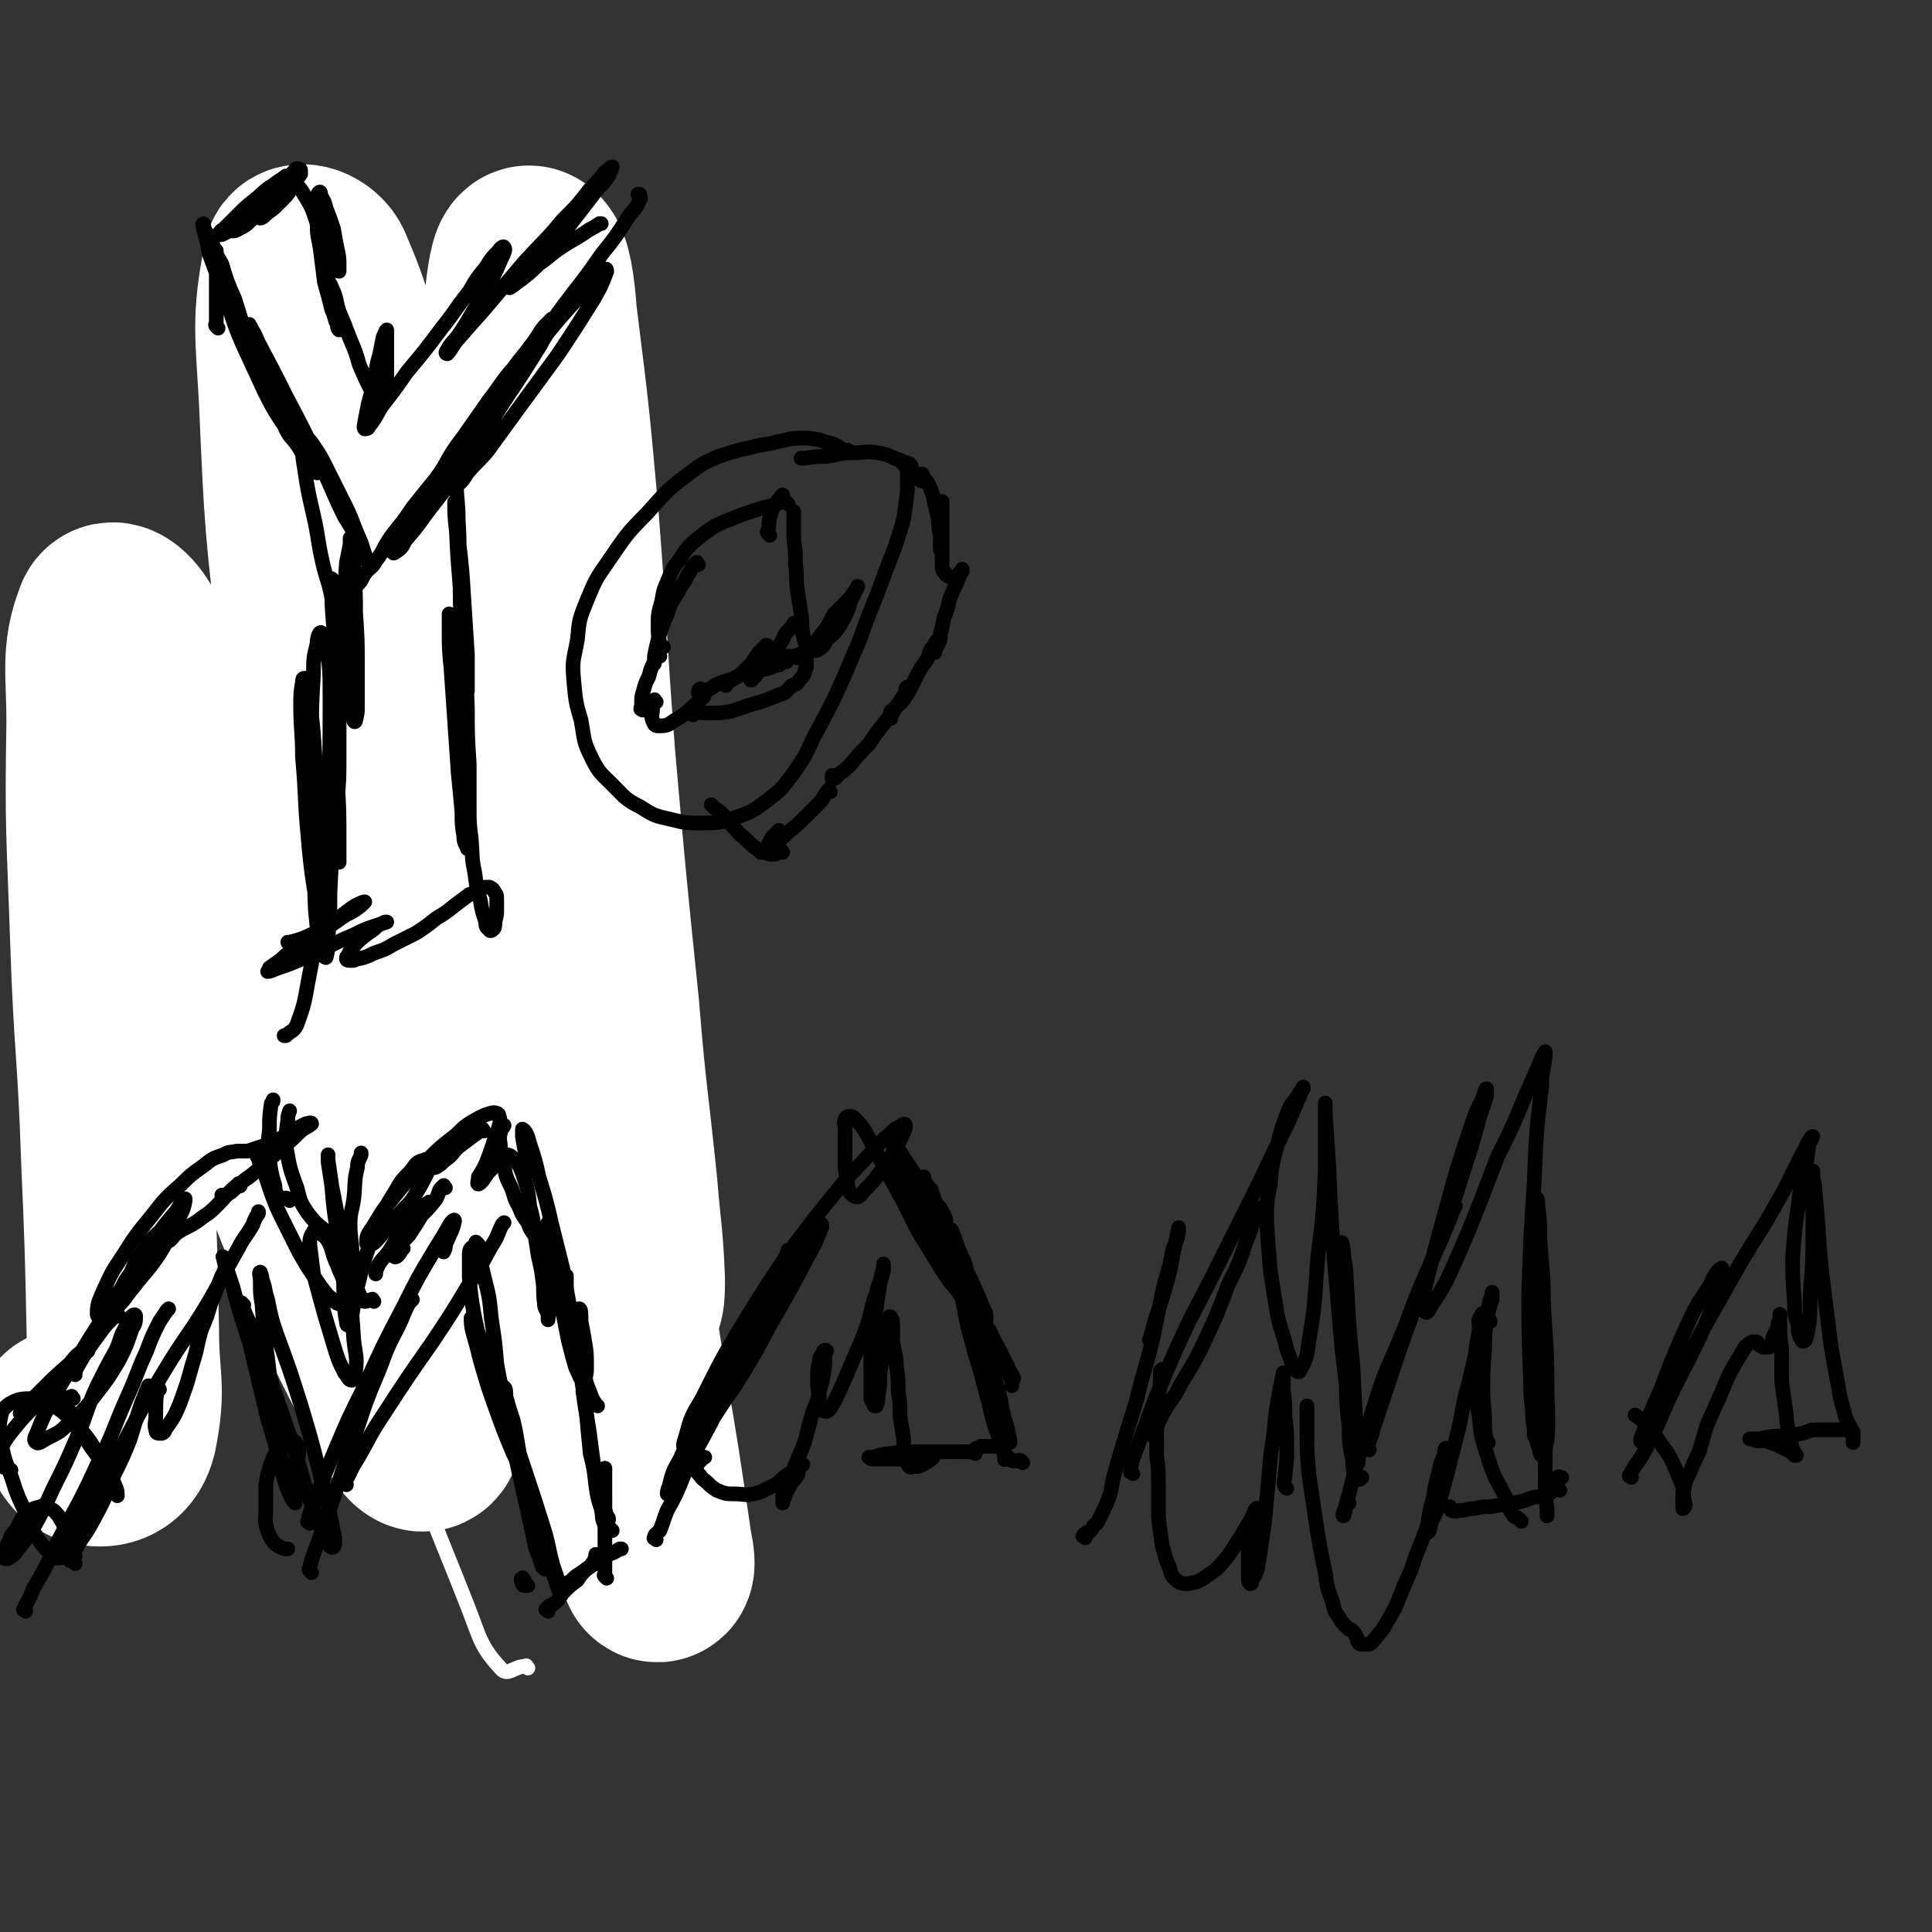 <svg viewBox='0 0 1054 1054' version='1.1' xmlns='http://www.w3.org/2000/svg' xmlns:xlink='http://www.w3.org/1999/xlink'><rect x="0" y="0" width="1054" height="1054" fill="#333333" stroke="none"/><g fill='none' stroke='#808282' stroke-width='8' stroke-linecap='round' stroke-linejoin='round'><path d='M20,600c-1,-1 -1,-1 -1,-1 -1,-1 0,0 0,0 0,0 0,0 0,0 3,0 3,0 6,0 6,0 6,1 11,0 6,-1 6,-2 12,-5 6,-3 6,-3 10,-7 6,-4 5,-5 10,-10 4,-5 4,-5 8,-10 2,-2 3,-3 3,-5 0,-1 -2,0 -5,0 -8,0 -8,0 -16,1 -9,0 -9,0 -18,1 -6,0 -6,0 -12,1 -2,0 -3,0 -4,1 0,0 1,1 1,1 '/><path d='M195,552c-1,-1 -2,-1 -1,-1 1,-3 1,-4 4,-5 15,-4 15,-3 30,-6 27,-4 27,-4 55,-8 12,-2 12,-2 24,-3 5,0 5,0 10,1 2,0 4,0 3,1 0,1 -2,1 -3,2 -2,1 -2,1 -4,3 -2,2 -2,2 -4,4 -2,2 -2,2 -4,3 -1,1 -1,1 -3,1 -3,1 -3,1 -6,1 -5,1 -5,1 -10,1 -5,1 -5,1 -11,1 -6,0 -6,0 -12,0 -6,0 -6,1 -12,0 -3,0 -4,0 -5,-2 0,-1 1,-1 3,-2 3,-3 3,-2 6,-5 1,-2 2,-2 2,-4 0,-2 -1,-3 -3,-4 -2,-1 -2,-1 -4,-2 -5,-1 -5,0 -10,-1 -7,-1 -7,-1 -14,-1 -7,0 -7,0 -13,1 -5,1 -5,1 -11,2 -5,0 -5,1 -10,2 -3,0 -3,0 -7,0 -2,0 -2,0 -4,0 -1,0 -1,0 -1,0 0,0 0,0 0,0 1,0 1,0 2,0 2,0 2,0 4,0 2,0 2,0 3,0 1,0 1,-1 1,-2 0,-1 -1,-1 -2,-3 -1,-1 -2,0 -3,-1 -1,-1 -1,-1 -2,-2 0,0 0,0 0,0 0,0 0,0 0,0 2,0 2,0 4,0 2,0 2,0 4,0 1,0 1,0 2,0 0,0 0,0 0,0 -1,0 -2,0 -3,0 -2,0 -2,-1 -4,-1 -2,0 -2,0 -4,0 -1,0 -1,0 -2,0 0,0 0,0 0,-1 0,0 0,0 0,0 0,-1 1,0 1,-1 0,0 0,0 0,0 -1,0 -1,0 -2,0 -2,0 -2,0 -3,0 -2,0 -2,0 -4,0 -2,0 -2,0 -4,0 -1,0 -1,1 -3,1 0,0 0,0 -1,0 0,0 0,0 0,1 1,1 1,1 2,2 1,1 2,0 3,2 2,1 2,1 3,3 0,1 1,1 1,2 0,1 0,1 0,3 0,1 0,1 0,3 0,1 -1,1 -2,3 -1,1 -1,1 -2,2 -2,1 -2,0 -4,1 -2,1 -2,1 -4,2 -3,0 -3,1 -5,1 -2,0 -2,0 -4,0 -1,0 -1,0 -3,0 0,0 0,0 0,0 0,0 0,0 0,0 1,0 1,0 2,1 0,1 0,1 0,2 0,2 0,3 -1,4 -1,3 -1,2 -3,4 -1,2 0,2 -2,4 -1,2 -1,2 -3,4 0,0 -1,0 -2,1 -1,0 -1,1 -3,1 -1,0 -2,0 -3,-1 -2,0 -2,0 -3,-2 0,0 0,-1 0,-2 0,-1 0,-1 1,-2 2,-1 2,-1 4,-1 2,0 2,0 5,0 3,0 3,0 6,0 3,0 3,1 6,1 5,0 5,0 10,0 7,0 7,0 13,-1 7,0 8,0 15,-2 9,-2 10,-1 19,-5 11,-4 12,-3 22,-10 11,-8 12,-8 19,-19 9,-13 10,-14 13,-29 4,-31 3,-32 1,-62 -5,-56 -8,-55 -16,-111 -2,-10 -2,-10 -4,-20 '/></g>
<g fill='none' stroke='#FFFFFF' stroke-width='8' stroke-linecap='round' stroke-linejoin='round'><path d='M288,910c-1,-1 -1,-2 -1,-1 -7,0 -10,6 -14,1 -11,-12 -11,-16 -18,-34 -20,-51 -22,-51 -37,-104 -18,-61 -18,-61 -30,-123 -11,-58 -9,-59 -16,-118 -3,-24 -2,-24 -3,-49 '/></g>
<g fill='none' stroke='#FFFFFF' stroke-width='105' stroke-linecap='round' stroke-linejoin='round'><path d='M236,489c-1,-1 -2,-1 -1,-1 2,-6 1,-10 6,-12 2,-1 5,0 7,4 11,22 10,23 17,47 15,52 13,52 27,105 15,55 15,55 31,111 13,42 13,42 26,84 4,14 6,21 9,27 2,2 1,-5 0,-9 -7,-48 -7,-48 -15,-95 -11,-73 -13,-72 -23,-145 -13,-90 -14,-90 -23,-180 -9,-84 -8,-84 -12,-167 -2,-47 -2,-47 -1,-93 1,-11 3,-24 5,-22 3,2 5,14 6,29 7,56 7,56 12,112 5,65 4,65 9,130 6,68 6,68 13,136 4,49 5,49 10,98 2,25 3,25 4,50 0,6 0,12 -2,12 -2,-1 -4,-7 -7,-14 -19,-45 -20,-45 -36,-91 -22,-66 -21,-66 -40,-133 -20,-71 -19,-71 -37,-143 -15,-59 -13,-59 -29,-118 -8,-32 -7,-35 -19,-63 -2,-5 -10,-8 -10,-4 -6,31 -4,37 -2,74 3,68 3,68 11,135 9,78 11,78 23,156 11,70 12,70 24,140 8,47 10,47 15,95 2,19 3,28 -2,38 -2,4 -7,-4 -11,-11 -26,-51 -27,-51 -48,-104 -25,-63 -23,-64 -43,-128 -18,-58 -17,-58 -35,-116 -11,-37 -9,-39 -23,-73 -3,-8 -11,-16 -12,-11 -7,18 -4,28 -4,55 -1,59 0,59 2,118 2,60 4,60 6,120 2,47 2,47 3,94 0,28 4,30 -1,55 -2,8 -7,11 -14,10 -7,-1 -7,-7 -14,-14 '/></g>
<g fill='none' stroke='#000000' stroke-width='8' stroke-linecap='round' stroke-linejoin='round'><path d='M119,179c-1,-1 -1,-1 -1,-1 -1,-1 0,-1 0,-2 0,-3 0,-3 0,-6 0,-5 0,-5 0,-10 0,-5 0,-5 0,-10 0,-4 0,-4 0,-8 0,-2 0,-2 0,-4 0,-1 0,-2 0,-1 0,1 0,2 1,5 3,7 3,7 6,15 4,10 4,11 8,21 5,12 5,12 11,23 5,11 4,11 10,21 3,6 3,6 7,12 2,3 3,3 5,5 1,1 2,3 2,2 0,-1 -1,-3 -2,-5 -3,-6 -4,-6 -7,-11 -5,-9 -5,-9 -10,-17 -6,-11 -7,-11 -12,-22 -6,-11 -5,-11 -9,-23 -4,-9 -4,-9 -7,-19 -3,-5 -3,-5 -5,-11 -2,-4 -2,-4 -4,-7 -1,-2 -1,-4 -1,-4 -1,0 0,2 0,3 2,7 2,7 3,13 4,11 4,11 8,21 5,14 4,14 10,28 6,13 6,13 12,26 5,10 5,10 11,19 3,7 4,6 8,12 3,5 3,6 6,10 2,2 3,3 4,4 0,0 0,-1 -1,-2 -2,-6 -3,-6 -6,-12 -5,-9 -5,-9 -9,-19 -5,-11 -5,-11 -9,-21 -4,-8 -4,-8 -7,-16 -2,-4 -3,-4 -5,-9 -1,-1 -1,-2 0,-2 2,4 3,5 5,10 8,15 8,15 15,29 10,19 10,19 19,38 7,14 6,14 13,28 5,8 5,8 9,16 2,4 2,4 3,8 1,1 1,2 1,1 -2,-4 -2,-5 -4,-11 -5,-11 -4,-11 -9,-21 -5,-10 -5,-10 -10,-20 -3,-6 -3,-6 -7,-12 -2,-3 -3,-4 -4,-4 -2,0 -2,2 -2,4 0,6 0,6 1,12 2,13 2,13 5,26 3,13 2,13 5,26 2,9 3,9 5,19 2,5 1,5 3,10 1,4 1,4 2,7 0,2 0,4 0,4 0,0 0,-2 0,-4 0,-2 0,-2 -1,-3 0,-2 0,-2 0,-4 0,-2 0,-2 0,-3 0,-1 0,-1 0,-2 0,-1 0,-1 0,-2 1,-1 1,-1 3,-2 1,-1 1,-1 2,-2 1,-1 1,-1 2,-3 1,-2 2,-1 3,-3 3,-3 2,-3 4,-6 3,-4 4,-3 6,-7 3,-4 3,-4 5,-8 3,-5 3,-5 7,-10 4,-5 4,-5 8,-11 4,-5 4,-5 8,-10 5,-6 5,-6 9,-12 5,-9 5,-9 11,-17 7,-10 7,-10 14,-20 7,-9 6,-9 13,-17 5,-7 5,-6 10,-13 4,-5 3,-5 7,-10 2,-2 3,-3 4,-4 1,0 1,1 1,2 -3,6 -4,6 -7,12 -10,16 -10,16 -20,31 -12,19 -12,19 -25,37 -8,13 -9,13 -18,25 -5,7 -5,7 -11,14 -2,4 -2,4 -5,6 -1,1 -2,1 -1,0 2,-5 3,-6 6,-12 11,-17 11,-17 22,-33 13,-20 13,-20 28,-40 12,-16 12,-15 25,-31 9,-11 9,-11 18,-21 5,-6 5,-6 11,-12 3,-3 3,-4 5,-5 1,-1 1,1 1,1 -3,8 -3,8 -7,15 -10,16 -10,16 -20,31 -11,15 -11,15 -22,30 -8,11 -8,11 -16,22 -5,6 -6,6 -11,12 -2,3 -3,5 -5,6 -1,1 -1,-1 -1,-2 3,-8 3,-8 7,-16 11,-18 11,-18 22,-36 13,-20 13,-20 27,-40 11,-15 12,-15 23,-31 8,-10 8,-10 15,-21 3,-4 4,-4 6,-9 1,-1 0,-2 0,-3 -1,0 -1,0 -1,0 '/><path d='M134,116c-1,-1 -2,-1 -1,-1 0,-1 1,0 2,0 1,-1 1,-1 2,-3 2,-2 2,-2 4,-4 3,-2 3,-2 6,-4 4,-2 4,-2 8,-4 3,-3 3,-3 6,-6 1,-1 2,-1 3,-1 0,0 0,1 0,2 -3,4 -3,4 -7,8 -4,5 -5,5 -10,9 -4,4 -5,4 -10,8 -3,3 -3,3 -7,5 -2,1 -2,1 -3,1 -1,0 -2,-1 -2,-1 1,-2 2,-2 3,-3 4,-4 4,-4 7,-8 4,-4 4,-4 9,-8 3,-3 3,-3 7,-6 3,-2 2,-2 5,-4 2,0 3,-1 4,0 0,1 0,2 -1,3 -2,4 -2,4 -5,7 -4,4 -5,4 -9,8 -5,4 -5,4 -10,7 -5,3 -5,3 -10,5 -2,1 -2,1 -4,2 -1,0 -2,0 -2,0 1,-1 1,-2 3,-3 4,-4 4,-4 7,-7 5,-5 5,-5 10,-9 5,-4 5,-5 10,-8 5,-4 5,-3 10,-6 2,-2 2,-3 3,-3 1,0 2,0 2,1 0,3 -1,3 -3,6 -2,4 -2,4 -5,8 -3,3 -3,3 -6,6 -2,2 -3,2 -5,4 -1,1 -2,2 -3,2 0,0 0,-1 0,-2 1,-1 2,-1 3,-3 2,-3 2,-3 4,-6 3,-3 3,-3 5,-5 2,-2 2,-3 4,-3 2,0 3,0 4,1 3,3 3,4 5,7 3,5 3,5 5,11 2,6 2,6 4,12 2,5 2,5 4,10 1,2 1,2 3,5 0,1 1,2 2,2 0,-1 0,-2 0,-3 0,-4 0,-5 -1,-9 -1,-5 -1,-5 -2,-11 -2,-6 -2,-6 -4,-11 -1,-4 -1,-4 -3,-7 0,-1 0,-3 -1,-2 -1,1 -1,2 -1,5 0,6 0,6 0,12 0,8 1,8 2,16 1,8 1,8 2,16 2,7 2,7 4,15 2,4 1,4 3,8 0,1 0,2 1,3 0,0 0,-1 0,-1 0,-2 0,-2 -1,-5 -1,-5 -1,-5 -2,-9 -1,-5 -1,-5 -2,-10 -1,-2 -1,-2 -2,-4 0,-1 0,0 0,0 1,3 2,3 3,6 3,6 2,7 4,13 3,7 3,7 6,15 3,7 3,7 5,14 3,7 3,7 6,13 2,4 2,4 4,7 1,0 2,0 3,-1 1,-2 1,-3 1,-5 1,-5 1,-5 1,-10 0,-5 0,-5 0,-10 0,-4 0,-4 0,-7 0,-2 0,-2 0,-4 0,-1 0,-2 0,-2 -1,1 -1,2 -2,4 -1,5 -1,5 -2,10 -2,6 -1,6 -3,12 -1,7 -1,7 -3,14 -1,5 -1,5 -2,10 0,2 -1,3 0,4 0,0 2,0 2,-1 4,-5 4,-6 7,-11 7,-9 7,-9 14,-19 10,-12 10,-12 19,-24 8,-10 7,-10 15,-20 4,-7 4,-7 9,-13 3,-5 3,-5 7,-9 1,-2 3,-3 3,-2 1,1 0,3 -1,5 -3,7 -3,7 -6,13 -5,9 -5,9 -10,17 -4,7 -4,7 -8,13 -3,4 -4,4 -6,8 -1,1 -1,2 0,2 2,-2 2,-3 5,-7 7,-8 7,-8 15,-17 11,-13 11,-13 22,-26 11,-12 11,-11 21,-23 8,-8 8,-8 15,-17 4,-4 4,-4 8,-9 2,-1 3,-3 4,-3 0,0 -1,3 -2,5 -4,6 -5,5 -9,11 -7,9 -7,9 -14,18 -7,8 -7,8 -14,15 -5,5 -5,5 -10,10 -3,3 -3,3 -5,5 -1,1 -3,2 -2,2 2,-1 4,-3 7,-5 5,-4 5,-4 9,-8 6,-4 6,-5 12,-9 6,-4 7,-4 13,-8 4,-3 4,-2 8,-5 1,0 1,0 1,0 '/><path d='M192,310c-1,-1 -1,-2 -1,-1 -1,0 0,1 0,3 0,1 0,1 0,2 0,1 0,2 0,2 0,-1 0,-2 0,-4 0,-1 0,-1 0,-2 0,-4 0,-4 0,-7 0,-3 0,-3 0,-5 0,-2 0,-2 0,-4 0,0 0,-1 0,0 0,2 1,3 1,6 0,10 0,10 0,19 0,17 0,17 0,34 0,11 0,11 0,22 0,7 1,7 1,13 0,3 0,3 0,5 0,1 1,1 1,0 1,-4 1,-4 1,-8 0,-11 0,-11 0,-21 0,-15 0,-15 -1,-30 0,-11 0,-10 -1,-21 0,-5 0,-5 0,-11 0,-3 1,-4 0,-6 0,0 -1,0 -2,1 -1,5 -1,5 -2,10 -1,14 -1,15 -2,29 -1,21 -1,21 -2,43 0,19 0,19 0,38 0,14 -1,14 -1,28 0,8 0,8 0,16 0,5 1,5 1,9 0,1 0,0 0,0 0,-5 0,-5 0,-11 0,-17 0,-17 -1,-34 -1,-24 -1,-24 -2,-47 0,-18 0,-18 0,-35 0,-10 0,-10 -1,-20 0,-3 0,-6 0,-7 0,-1 0,1 0,3 0,11 0,11 1,23 0,26 0,26 0,53 0,26 0,26 -1,53 0,20 0,20 -1,39 0,12 0,12 -1,24 0,6 0,7 -1,11 0,1 -1,0 -2,-1 -2,-8 -1,-9 -2,-18 -3,-23 -4,-23 -6,-47 -2,-21 -1,-21 -3,-43 0,-14 -1,-14 -1,-28 0,-7 0,-7 1,-13 0,-1 0,-2 1,-2 1,5 2,6 3,12 2,17 2,17 3,34 2,21 2,21 3,42 1,17 1,17 1,34 0,9 -1,9 -1,19 0,4 0,6 0,8 0,1 -1,-1 -1,-2 -1,-11 -1,-11 -2,-21 -1,-25 0,-25 -1,-49 0,-23 -1,-23 -1,-46 0,-16 0,-16 1,-33 0,-9 0,-9 2,-17 0,-3 1,-6 2,-6 1,0 2,3 3,6 2,15 2,15 2,30 0,30 0,30 -1,60 -2,27 -1,27 -4,54 -3,20 -3,20 -7,41 -2,11 -2,12 -6,23 -2,4 -3,3 -6,6 0,0 -1,0 -1,0 '/><path d='M249,258c-1,-1 -1,-1 -1,-1 -1,-1 0,-2 0,-3 0,0 0,-1 0,-1 0,0 0,0 0,1 0,4 0,4 1,9 0,10 1,10 1,21 1,15 0,15 1,30 0,16 0,16 1,32 0,10 1,10 2,20 0,4 0,4 1,8 0,1 0,3 0,3 0,-2 0,-3 0,-6 0,-7 0,-7 0,-14 -1,-15 -1,-15 -2,-31 -1,-16 -1,-16 -3,-33 0,-8 0,-8 -1,-16 0,-2 -1,-4 -1,-3 0,5 0,8 1,16 1,24 2,24 3,48 2,24 2,24 3,48 0,15 0,15 1,31 0,7 0,7 0,13 0,3 0,4 0,6 0,1 0,0 0,-1 -1,-5 -1,-5 -2,-10 -1,-14 -1,-14 -2,-28 -2,-15 -2,-15 -4,-29 -1,-10 -1,-10 -2,-20 0,-4 -1,-4 -1,-9 0,-2 0,-5 0,-4 0,2 0,5 0,9 0,10 0,10 1,20 1,15 1,15 2,29 1,15 1,15 2,29 1,10 1,10 2,21 0,6 0,7 1,13 0,4 1,4 2,7 0,0 0,-1 0,-1 1,-4 1,-4 1,-7 0,-6 0,-6 0,-12 0,-5 0,-5 0,-10 0,-3 0,-3 0,-6 0,-2 0,-4 0,-4 0,0 0,2 0,5 0,6 0,6 0,12 0,9 0,9 1,17 1,10 0,10 2,19 1,8 1,8 3,15 1,6 1,6 3,12 0,2 0,3 2,4 0,1 1,1 2,0 1,-1 1,-2 1,-4 1,-4 1,-4 1,-7 0,-3 0,-3 0,-5 0,-2 0,-3 -1,-4 -1,-2 -1,-2 -3,-3 -1,0 -1,0 -2,0 -2,0 -2,1 -3,1 -3,2 -3,2 -6,3 -4,3 -4,3 -8,6 -5,4 -5,4 -10,7 -5,4 -5,4 -11,8 -6,3 -6,3 -12,6 -5,3 -5,3 -11,5 -4,2 -4,2 -8,3 -2,0 -2,1 -4,1 -2,0 -3,0 -3,-1 0,-1 0,-1 1,-2 1,-3 2,-3 4,-6 3,-3 3,-3 7,-6 3,-2 3,-2 5,-4 2,-1 2,-1 4,-2 0,0 1,0 1,0 -3,1 -3,1 -6,2 -6,2 -6,2 -12,5 -7,3 -7,3 -15,7 -6,3 -6,3 -13,6 -7,3 -7,3 -13,5 -3,1 -4,2 -6,2 0,0 1,-1 1,-2 4,-3 5,-3 9,-7 7,-5 7,-5 14,-10 7,-5 7,-5 14,-10 5,-3 5,-4 10,-7 2,-1 4,-2 5,-2 0,0 -1,1 -2,2 -4,3 -4,3 -8,5 -5,3 -5,4 -11,7 -6,3 -6,3 -13,6 -3,1 -3,1 -7,2 -1,0 -1,0 -1,0 '/><path d='M464,247c-1,-1 -1,-1 -1,-1 -1,-1 -1,0 -2,0 -2,-1 -2,-1 -3,-2 -2,-1 -2,-1 -4,-2 -4,-1 -4,-1 -7,-2 -5,-1 -5,-1 -10,-1 -7,0 -7,1 -13,2 -7,2 -7,1 -14,3 -9,2 -9,2 -18,5 -9,4 -9,4 -17,10 -12,9 -12,10 -22,21 -12,12 -12,13 -21,26 -7,10 -7,10 -12,22 -4,10 -4,10 -5,21 -2,11 -3,11 -2,22 1,11 1,12 4,22 2,11 1,11 6,21 4,8 5,8 11,14 7,7 7,8 15,12 8,5 8,5 17,7 8,2 8,2 17,2 9,0 9,0 18,-3 9,-3 9,-3 17,-9 8,-6 8,-6 14,-14 7,-10 7,-10 12,-21 6,-11 6,-11 12,-23 5,-11 5,-11 10,-23 5,-11 4,-11 9,-23 4,-10 4,-10 8,-21 3,-8 3,-7 6,-16 2,-6 2,-6 4,-13 1,-7 1,-7 2,-15 0,-4 0,-4 0,-9 0,-3 0,-3 -1,-5 -2,-3 -3,-3 -6,-4 -4,-2 -4,-2 -9,-3 -7,-1 -7,0 -13,0 -8,0 -8,1 -15,2 -6,0 -6,0 -12,1 -1,0 -1,0 -2,0 '/><path d='M430,275c-1,-1 -1,-1 -1,-1 -2,-1 -2,0 -3,0 -5,2 -5,2 -10,3 -6,2 -6,2 -12,4 -7,3 -8,3 -14,6 -6,4 -6,4 -12,9 -4,4 -4,4 -7,9 -4,5 -4,5 -6,10 -3,7 -3,7 -4,13 -2,7 -2,7 -2,13 0,5 0,5 1,10 0,1 1,1 2,2 '/><path d='M381,308c-1,-1 -1,-2 -1,-1 -3,2 -2,3 -5,7 -2,5 -3,4 -5,9 -4,6 -4,6 -6,12 -3,7 -3,7 -5,14 -1,4 -1,4 -2,9 0,2 0,2 0,4 0,0 0,0 0,0 '/><path d='M360,358c-1,-1 -1,-2 -1,-1 -2,1 -1,2 -2,4 -2,4 -2,4 -3,8 -2,4 -2,4 -3,8 -1,3 -1,3 -1,7 0,2 -1,3 0,3 1,1 1,0 3,0 0,-1 0,-1 0,-1 '/><path d='M358,383c-1,-1 -1,-2 -1,-1 -1,1 -1,2 -1,5 0,3 -1,3 0,6 1,2 1,3 3,3 4,0 5,0 9,-3 7,-4 7,-5 14,-11 1,-1 1,-1 2,-2 '/><path d='M396,374c-1,-1 -2,-1 -1,-1 0,-1 0,0 1,0 1,0 1,-1 3,-2 2,-1 2,-1 5,-3 3,-3 3,-3 6,-6 2,-3 2,-3 4,-6 2,-2 2,-2 4,-4 0,0 1,0 1,1 0,1 0,1 0,3 -1,4 -1,4 -3,8 -2,2 -2,2 -4,5 -1,1 -1,1 -2,2 0,0 -1,0 0,0 0,-1 0,-1 1,-2 2,-2 2,-2 3,-4 3,-4 3,-3 6,-7 3,-3 3,-3 5,-6 3,-4 2,-4 4,-7 2,-2 2,-2 4,-4 0,-1 0,-1 0,-1 '/><path d='M383,377c-1,-1 -1,-2 -1,-1 -1,0 -1,1 -1,2 1,0 1,-1 3,-1 3,-1 3,-1 6,-3 4,-2 4,-2 8,-3 5,-2 5,-3 10,-4 5,-2 5,-1 10,-2 3,-1 3,-1 5,-2 2,0 2,0 3,-1 2,-1 2,-1 3,-1 '/><path d='M378,390c-1,-1 -2,-1 -1,-1 3,-1 4,0 9,0 7,0 7,0 13,-1 6,-2 6,-2 12,-4 7,-2 7,-2 14,-5 4,-1 4,-2 7,-5 3,-1 3,-1 4,-3 2,-2 2,-2 3,-4 0,-2 1,-2 1,-4 0,-1 0,-1 0,-2 0,-1 0,-1 -1,-2 -1,0 -2,0 -3,0 -2,0 -2,-1 -3,-1 -2,0 -2,0 -4,0 -2,0 -2,0 -4,1 -1,0 -1,0 -2,1 0,0 0,1 0,2 0,0 1,-1 2,-1 3,-1 3,0 6,-2 5,-2 6,-2 10,-5 5,-4 4,-4 8,-9 4,-5 3,-5 6,-10 3,-3 3,-3 6,-6 3,-3 3,-3 5,-6 1,-1 2,-4 2,-3 -1,2 -2,4 -4,8 -1,4 -1,4 -3,8 -2,4 -2,4 -4,7 -3,4 -3,3 -6,6 -1,2 -1,3 -4,5 -1,1 -2,1 -4,1 -1,0 -2,0 -3,-2 -1,-3 -1,-3 -2,-7 -1,-5 0,-5 -1,-11 -1,-7 -1,-7 -2,-13 -1,-7 0,-7 -1,-14 0,-7 0,-7 -1,-14 0,-7 0,-7 0,-14 0,0 0,0 0,-1 '/><path d='M420,292c-1,-1 -1,-1 -1,-1 -1,-1 0,-1 0,-2 1,-3 0,-3 1,-7 1,-3 1,-4 3,-7 1,-2 2,-2 3,-4 1,-1 1,-1 1,-1 '/><path d='M494,254c-1,-1 -2,-1 -1,-1 0,-1 1,-1 3,0 0,0 0,0 1,1 0,1 0,1 1,3 0,1 0,1 1,2 1,1 1,1 2,1 0,1 0,1 1,2 0,0 0,0 0,0 1,1 1,0 1,0 0,0 0,0 0,-1 0,-1 0,-1 0,-2 0,0 0,-1 0,0 0,0 1,1 1,2 2,2 2,2 3,4 2,5 2,5 3,10 1,4 1,4 2,9 0,4 0,4 1,8 0,2 0,2 0,4 0,2 0,2 0,3 0,0 0,1 0,1 0,-2 0,-3 0,-5 0,-2 1,-2 1,-4 0,-3 0,-3 0,-6 0,-2 0,-2 0,-5 0,-2 0,-2 0,-4 0,-1 0,-1 0,-2 0,0 0,-1 0,0 0,1 0,2 0,5 0,3 0,3 0,7 0,4 0,4 0,8 0,4 0,4 0,8 0,3 0,3 0,6 0,3 0,3 2,5 0,1 0,0 1,1 1,1 2,1 3,1 1,0 1,0 2,-1 1,0 1,-1 2,-2 0,0 1,0 1,-1 0,0 0,-1 0,0 0,0 0,1 -1,2 -1,2 -1,2 -2,5 -2,4 -2,4 -4,9 -1,5 -1,5 -3,10 -1,5 -1,5 -2,9 0,3 0,3 -1,5 -1,2 -1,2 -2,4 0,0 0,1 0,1 -1,-2 -1,-3 0,-5 0,0 1,0 1,-1 0,0 0,-1 0,0 -1,1 -1,2 -3,4 -2,4 -1,4 -3,7 -3,4 -3,4 -5,8 -2,4 -2,4 -4,8 -2,3 -2,3 -4,6 -2,2 -3,2 -4,4 -1,2 -1,2 -2,4 0,0 0,1 0,1 0,-1 0,-2 0,-4 0,0 0,0 0,0 '/><path d='M496,376c-1,-1 -1,-2 -1,-1 -1,0 -1,1 -1,3 -2,3 -2,3 -4,6 -4,6 -4,6 -8,11 -4,5 -4,5 -8,11 -5,5 -5,5 -10,11 -3,3 -3,3 -6,5 -2,2 -2,3 -4,3 0,0 0,-1 0,-2 0,0 0,0 0,0 '/><path d='M453,432c-1,-1 -1,-2 -1,-1 -2,2 -2,3 -4,6 -4,4 -4,4 -8,8 -5,5 -5,5 -10,9 -3,3 -3,3 -6,5 -2,2 -2,2 -4,3 0,0 -1,0 -1,-1 1,-2 1,-2 2,-4 2,-2 2,-2 4,-4 '/><path d='M421,466c-1,-1 -1,-1 -1,-1 -2,-1 -2,0 -4,0 -1,0 -1,0 -1,0 '/><path d='M427,465c-1,-1 -1,-2 -1,-1 -2,0 -1,1 -3,2 -1,0 -2,0 -3,0 -3,-1 -4,-1 -6,-2 -4,-3 -4,-3 -8,-7 -4,-3 -3,-3 -7,-7 -3,-3 -2,-3 -5,-6 -2,-2 -3,-2 -5,-4 0,0 0,0 -1,-1 '/><path d='M41,849c-1,-1 -2,-1 -1,-1 4,-9 5,-8 10,-17 7,-13 7,-13 12,-26 5,-10 5,-10 9,-20 3,-10 3,-10 6,-19 2,-5 2,-5 4,-10 0,0 0,0 0,0 '/><path d='M14,879c-1,-1 -2,-1 -1,-1 2,-5 3,-5 5,-11 7,-12 7,-12 13,-25 11,-21 12,-21 22,-43 9,-17 8,-18 16,-36 6,-13 5,-13 11,-26 3,-8 3,-8 7,-16 2,-3 2,-3 4,-6 1,-1 1,-1 1,-1 '/><path d='M41,853c-1,-1 -1,-1 -1,-1 -1,-1 -2,0 -2,-1 -1,-2 -2,-3 -1,-5 3,-10 4,-10 8,-19 10,-19 10,-19 21,-37 11,-21 11,-21 23,-41 12,-20 13,-19 25,-39 8,-14 8,-15 16,-29 3,-6 4,-6 8,-13 1,-3 1,-3 3,-6 0,-1 0,-1 0,-1 '/><path d='M87,758c-1,-1 -1,-2 -1,-1 -1,6 -1,7 -1,15 0,4 -1,5 0,8 0,2 1,2 3,2 1,0 2,-1 2,-2 5,-7 5,-7 8,-14 4,-11 4,-11 7,-22 3,-9 2,-9 5,-19 3,-7 3,-7 5,-14 3,-7 3,-7 6,-15 1,-1 1,-1 1,-2 '/><path d='M123,687c-1,-1 -2,-2 -1,-1 0,1 0,2 1,4 2,6 2,6 4,12 4,15 4,15 9,30 5,21 5,21 10,42 4,13 4,13 7,26 2,7 2,7 4,13 2,4 2,5 4,7 0,0 0,-2 0,-3 0,-7 0,-7 -1,-14 0,-1 0,-1 0,-2 '/><path d='M133,712c-1,-1 -2,-2 -1,-1 0,2 1,3 2,6 5,11 5,11 9,22 8,24 8,24 16,47 6,18 5,18 11,35 4,10 4,10 8,19 1,3 3,5 4,4 1,-1 1,-4 0,-8 -3,-15 -3,-15 -7,-30 -5,-20 -5,-20 -11,-40 -6,-19 -6,-19 -13,-38 -3,-9 -3,-9 -5,-19 -2,-6 -1,-6 -3,-11 0,-2 -1,-4 -1,-4 -1,0 0,2 0,5 0,7 0,7 1,13 1,15 1,15 3,29 2,17 2,17 5,34 1,10 0,10 2,19 1,4 2,4 3,8 1,2 2,3 3,3 1,0 1,-1 2,-2 1,-3 0,-3 1,-6 1,-3 1,-3 1,-5 0,-2 0,-3 -1,-4 -1,-2 -2,-2 -3,-2 -3,0 -3,0 -5,2 -4,5 -4,5 -6,10 -2,6 -2,6 -3,12 0,7 0,7 0,14 0,5 -1,5 1,11 1,3 1,3 3,6 2,2 2,2 4,3 2,1 2,1 4,1 '/><path d='M170,858c-1,-1 -1,-1 -1,-1 -1,-1 0,-1 0,-2 1,-4 1,-4 2,-7 3,-8 3,-8 6,-16 5,-15 5,-15 10,-30 6,-17 6,-17 12,-35 5,-14 6,-14 11,-28 4,-10 5,-10 9,-19 2,-5 2,-5 4,-9 1,-1 1,-1 2,-2 '/><path d='M169,831c-1,-1 -2,-1 -1,-1 1,-5 1,-5 3,-9 5,-14 5,-14 11,-28 8,-19 8,-19 17,-37 10,-22 10,-22 21,-43 8,-16 8,-16 17,-31 5,-8 5,-8 9,-15 1,-1 2,-2 2,-1 -1,5 -2,6 -5,13 0,2 0,2 -1,4 '/><path d='M189,810c-1,-1 -2,-1 -1,-1 0,-1 0,-1 1,-2 3,-5 2,-5 6,-11 7,-12 6,-12 14,-24 13,-20 13,-20 27,-40 10,-15 10,-15 19,-30 7,-11 7,-11 13,-22 4,-6 3,-6 6,-12 1,-1 1,-1 1,-1 '/><path d='M261,679c-1,-1 -2,-2 -1,-1 1,8 2,9 4,18 3,12 3,12 4,23 2,13 2,13 3,25 2,11 2,10 4,21 0,6 0,6 1,12 0,1 0,3 0,3 0,-2 0,-4 0,-7 0,-1 0,-1 0,-2 '/><path d='M258,682c-1,-1 -1,-2 -1,-1 -1,1 -1,2 -1,4 0,6 0,6 0,12 1,11 1,11 3,22 3,14 3,14 7,29 3,13 3,13 8,26 2,7 2,7 5,14 2,5 2,5 4,10 1,2 2,2 2,4 0,0 -1,0 -1,-1 -2,-4 -2,-4 -4,-8 -5,-12 -5,-12 -9,-23 -5,-14 -5,-14 -9,-28 -2,-8 -2,-8 -4,-15 -1,-4 -1,-5 -1,-8 0,0 1,0 1,1 3,6 2,6 5,12 5,16 5,16 11,31 6,20 6,20 13,41 5,15 5,15 10,31 3,10 2,10 5,20 2,6 2,6 4,11 0,2 0,4 0,4 -1,-2 -2,-4 -3,-8 -5,-13 -5,-13 -8,-26 -5,-18 -5,-18 -10,-35 -3,-13 -2,-13 -5,-26 -2,-6 -2,-6 -4,-13 0,-2 0,-5 -1,-5 0,-1 0,1 0,3 1,6 1,6 2,13 3,13 2,13 5,25 3,14 3,14 6,27 2,9 2,9 4,19 2,5 2,5 4,11 0,0 1,0 1,1 '/><path d='M286,862c-1,-1 -1,-2 -1,-1 -1,0 -1,1 0,3 0,1 1,1 2,1 0,0 0,0 1,0 '/><path d='M299,879c-1,-1 -2,-1 -1,-1 1,-2 2,-2 4,-3 4,-3 3,-4 6,-7 3,-3 3,-3 7,-6 2,-3 2,-3 4,-5 2,-2 3,-2 4,-4 2,-2 1,-2 2,-4 0,0 0,0 0,-1 '/><path d='M306,867c-1,-1 -2,-1 -1,-1 0,-1 1,-1 3,-2 3,-1 3,-1 6,-4 5,-3 4,-3 9,-6 4,-3 4,-3 9,-6 3,-1 3,-1 6,-3 1,0 1,0 1,0 '/><path d='M331,861c-1,-1 -1,-1 -1,-1 -1,-1 0,-1 0,-1 0,-1 0,-2 0,-3 0,-2 0,-2 0,-3 0,-4 0,-4 0,-8 0,-5 0,-5 0,-10 0,-7 0,-7 0,-14 0,-6 0,-6 0,-13 0,-4 0,-4 0,-7 '/><path d='M334,835c-1,-1 -1,-1 -1,-1 -2,-2 -2,-1 -3,-2 -2,-4 -1,-4 -2,-9 -2,-6 -2,-6 -3,-13 -1,-9 -1,-9 -3,-17 -1,-10 -1,-10 -2,-21 -1,-6 -1,-6 -2,-13 '/><path d='M326,767c-1,-1 -1,-1 -1,-1 -2,-3 -2,-3 -3,-6 -2,-5 -2,-5 -3,-9 -2,-7 -2,-7 -4,-14 -1,-8 -1,-8 -3,-15 -1,-7 -2,-7 -3,-15 0,-5 0,-5 0,-11 '/><path d='M315,729c-1,-1 -1,-1 -1,-1 -1,-1 -1,-1 -1,-2 -1,-6 -1,-6 -2,-12 -2,-11 -2,-11 -4,-22 -3,-12 -3,-12 -6,-24 -3,-13 -3,-13 -7,-26 -2,-9 -2,-9 -5,-18 -1,-4 -2,-7 -4,-8 0,0 0,2 0,4 1,6 1,6 2,11 1,4 1,4 2,8 '/><path d='M295,676c-1,-1 -1,-1 -1,-1 -2,-1 -2,-1 -3,-2 -2,-3 -2,-3 -3,-6 -3,-4 -3,-4 -5,-9 -3,-5 -2,-5 -4,-10 -3,-6 -3,-6 -4,-12 -2,-5 -1,-5 -2,-10 0,-4 -1,-4 0,-8 0,-2 1,-2 2,-4 '/><path d='M264,617c-1,-1 -1,-2 -1,-1 -2,1 -2,2 -4,3 -4,3 -4,3 -8,6 -4,3 -3,4 -7,7 -3,2 -3,3 -5,4 -1,1 -2,1 -2,1 -1,0 0,-1 0,-2 '/><path d='M243,648c-1,-1 -1,-2 -1,-1 -3,2 -2,3 -4,7 -4,5 -4,5 -8,9 -3,5 -3,5 -7,11 -3,3 -3,3 -5,6 -2,3 -3,4 -3,5 0,1 1,1 2,0 2,-2 1,-2 3,-4 '/><path d='M235,657c-1,-1 -1,-2 -1,-1 -4,2 -4,3 -7,7 -4,4 -4,4 -8,9 -4,5 -3,5 -7,11 -3,4 -4,4 -6,8 -1,2 -1,3 -1,4 '/><path d='M204,710c-1,-1 -1,-2 -1,-1 -2,0 -2,1 -4,1 -1,0 -1,0 -2,-2 -2,-4 -2,-4 -3,-9 -1,-8 -1,-8 -2,-16 0,-7 -1,-7 -1,-15 0,-7 1,-7 2,-14 1,-9 0,-9 2,-17 0,-4 1,-4 2,-7 0,-1 0,-1 0,-1 '/><path d='M184,677c-1,-1 -1,-1 -1,-1 -3,-3 -3,-3 -6,-5 -5,-4 -5,-4 -9,-9 -4,-6 -4,-6 -6,-14 -4,-11 -4,-11 -6,-23 0,-7 0,-7 1,-14 0,-2 0,-2 1,-5 '/><path d='M158,655c-1,-1 -1,-1 -1,-1 -1,-1 -2,0 -3,0 -1,0 -1,0 -2,-1 -1,-2 -2,-2 -2,-6 -2,-7 -2,-7 -3,-14 -1,-8 -1,-8 0,-17 0,-7 0,-7 1,-14 1,-1 1,-1 1,-2 '/><path d='M131,647c-1,-1 -1,-2 -1,-1 -6,5 -6,6 -12,12 -5,5 -5,4 -10,8 -6,4 -6,3 -12,7 -2,2 -3,4 -4,4 -1,0 1,-1 1,-3 '/><path d='M87,674c-1,-1 -1,-2 -1,-1 -5,4 -5,5 -9,11 -4,5 -3,5 -6,11 -3,4 -3,4 -5,9 -1,1 0,1 0,2 0,0 0,0 0,0 '/><path d='M65,718c-1,-1 -1,-2 -1,-1 -7,6 -7,7 -13,15 -5,7 -5,7 -9,14 -1,2 -1,2 -1,4 0,0 0,0 0,0 '/><path d='M48,737c-1,-1 -1,-2 -1,-1 -5,3 -5,3 -9,8 -8,7 -8,7 -15,14 -5,5 -5,5 -10,10 -1,2 -2,3 -2,3 0,0 1,-2 3,-4 '/><path d='M31,758c-1,-1 -1,-2 -1,-1 -6,4 -6,5 -11,10 -6,6 -6,6 -11,12 -4,5 -4,5 -7,10 -2,4 -4,5 -3,9 1,2 3,2 6,3 1,1 1,1 2,1 '/><path d='M62,795c-1,-1 -1,-1 -1,-1 -1,-1 -1,0 -2,0 -1,0 -1,0 -1,0 '/><path d='M40,763c-1,-1 -1,-2 -1,-1 -1,0 -1,0 -2,1 0,2 -1,2 -1,3 1,3 2,3 3,6 3,4 3,4 6,9 4,5 4,5 7,10 4,6 3,6 6,12 2,4 2,4 4,8 1,2 1,2 2,4 0,0 0,1 0,1 0,-2 0,-3 -1,-5 -2,-5 -2,-5 -5,-10 -4,-5 -4,-6 -8,-11 -4,-6 -4,-7 -9,-12 -4,-5 -4,-6 -10,-10 -6,-3 -7,-4 -13,-5 -6,0 -8,0 -13,3 -4,3 -4,4 -5,9 -1,7 0,7 1,14 2,10 3,10 6,19 3,10 4,10 8,20 3,6 2,6 6,12 3,4 3,4 6,7 2,2 2,3 4,3 2,0 3,0 4,-1 2,-2 2,-3 2,-5 0,-4 0,-4 -1,-8 -1,-5 -2,-5 -4,-9 -2,-2 -2,-3 -5,-4 -2,-2 -3,-2 -5,-1 -4,1 -4,1 -7,3 -4,4 -3,4 -6,9 -2,3 -3,3 -4,7 -2,3 -1,3 -2,5 -1,2 -1,3 -1,4 0,0 2,1 3,0 3,-2 3,-2 5,-5 4,-5 4,-5 8,-11 6,-11 6,-11 11,-22 7,-14 7,-14 13,-28 6,-14 5,-15 11,-28 5,-10 5,-10 10,-19 3,-6 2,-7 5,-12 2,-4 2,-5 4,-7 1,-1 2,-1 2,0 0,3 0,4 -2,7 -3,9 -3,9 -7,17 -6,10 -6,10 -13,19 -6,8 -6,8 -14,15 -5,5 -5,5 -11,8 -4,2 -6,4 -7,3 -2,-1 -1,-3 0,-5 4,-10 4,-10 9,-19 9,-17 10,-16 20,-33 10,-15 9,-16 20,-31 7,-12 7,-12 16,-24 5,-7 5,-7 11,-14 2,-3 2,-4 5,-7 0,0 0,1 0,1 -1,6 -2,6 -4,11 -5,9 -5,10 -10,18 -6,9 -7,9 -14,18 -5,6 -4,6 -10,12 -3,3 -4,4 -7,5 -2,0 -3,-1 -3,-2 0,-6 1,-7 3,-12 5,-11 5,-11 11,-20 7,-11 7,-11 16,-22 7,-9 7,-9 16,-17 5,-5 5,-5 12,-10 5,-4 5,-4 11,-6 3,-2 3,-1 7,-2 3,0 3,0 6,0 3,-1 3,-1 6,-2 4,-1 4,-2 8,-3 4,-2 4,-2 8,-4 3,-2 3,-2 6,-4 2,-1 2,-1 4,-2 1,0 3,-1 3,0 -2,2 -4,2 -7,5 -4,4 -4,4 -9,8 -4,4 -4,4 -9,8 -4,4 -4,4 -9,8 -3,2 -3,2 -6,5 -3,2 -3,3 -5,4 -2,1 -2,1 -4,1 0,0 0,0 0,0 '/><path d='M141,631c-1,-1 -2,-2 -1,-1 0,0 0,1 1,2 1,4 1,4 3,7 2,6 2,6 4,12 3,8 3,8 7,16 4,8 4,8 8,16 4,7 4,7 8,13 4,6 4,6 8,11 3,2 3,3 5,4 2,1 3,0 4,-1 1,-4 1,-5 0,-9 -1,-5 -2,-5 -4,-11 -3,-6 -2,-7 -5,-13 -2,-3 -3,-3 -5,-5 -2,-1 -3,-1 -3,0 -2,3 -2,4 -2,7 1,8 1,8 2,16 3,11 3,11 6,22 3,10 3,10 6,20 2,6 2,6 5,12 2,2 2,4 4,4 1,0 2,-2 2,-5 1,-8 0,-8 -1,-17 -1,-15 -1,-15 -3,-31 -3,-16 -3,-16 -5,-32 -2,-11 -2,-11 -4,-21 -1,-7 -1,-6 -2,-13 0,-2 0,-3 0,-4 0,0 0,2 0,3 1,7 1,7 2,14 1,12 1,12 3,25 1,11 1,11 3,23 1,8 0,8 1,15 0,6 0,6 1,11 0,1 0,2 1,2 1,-1 1,-3 2,-5 1,-7 1,-7 2,-13 3,-9 2,-9 5,-18 3,-10 4,-10 8,-20 3,-8 3,-8 8,-16 4,-7 4,-7 9,-12 3,-4 3,-5 7,-6 2,-1 3,-1 4,0 0,3 -1,4 -2,7 -3,6 -3,6 -6,11 -4,7 -5,6 -10,12 -5,6 -5,6 -10,12 -2,2 -2,3 -5,4 -1,1 -2,0 -2,-1 0,-3 0,-4 3,-8 5,-8 5,-9 11,-16 9,-11 9,-11 19,-21 7,-7 7,-7 16,-14 5,-5 5,-5 12,-9 4,-2 4,-2 8,-3 1,0 2,0 3,1 1,3 1,4 0,7 -1,5 -2,5 -3,9 -2,6 -2,6 -4,11 -2,4 -2,4 -4,7 0,2 -1,4 0,4 2,-1 3,-3 5,-6 3,-3 3,-3 5,-6 2,-2 2,-3 4,-4 2,0 3,0 4,1 4,4 4,4 6,9 3,9 3,9 4,18 3,11 2,11 4,23 1,8 2,8 3,17 1,6 0,6 1,13 0,3 1,3 2,6 0,1 0,3 0,3 0,-2 1,-4 1,-7 0,-6 0,-6 0,-13 0,-8 -1,-8 -1,-16 0,-6 0,-6 0,-11 0,-3 0,-5 0,-6 0,0 0,2 1,5 1,7 1,7 2,13 3,13 2,13 4,25 2,11 2,11 4,21 2,8 2,8 4,15 2,4 2,5 4,8 0,0 1,0 1,-1 1,-4 1,-4 1,-8 0,-7 0,-7 -1,-13 -1,-6 -1,-6 -2,-11 0,-4 0,-7 -1,-7 -1,0 -1,3 -1,6 0,9 0,9 1,18 1,17 2,17 4,34 3,17 2,17 5,33 2,11 3,11 6,22 1,1 1,1 1,2 '/><path d='M358,840c-1,-1 -2,-1 -1,-1 0,-2 1,-2 3,-4 2,-5 2,-6 4,-11 5,-9 5,-9 9,-19 7,-15 7,-14 15,-29 7,-16 8,-15 15,-31 7,-14 7,-14 13,-27 5,-10 5,-10 9,-19 2,-6 2,-6 4,-12 1,-2 1,-5 1,-5 0,0 -1,3 -2,5 -6,11 -6,10 -12,21 -9,17 -8,18 -17,36 -7,16 -7,16 -15,32 -5,11 -5,11 -10,22 -3,6 -3,6 -6,12 -2,2 -3,4 -4,5 0,0 0,-2 1,-4 2,-8 2,-8 6,-15 7,-16 7,-17 15,-32 8,-17 9,-16 18,-32 9,-15 9,-15 18,-29 6,-10 6,-10 13,-20 3,-5 3,-5 7,-10 3,-3 3,-5 5,-6 1,0 2,2 1,3 -3,8 -3,8 -7,15 -10,19 -10,19 -21,38 -9,17 -9,17 -19,33 -7,10 -7,10 -14,21 -4,5 -4,5 -8,9 -2,2 -4,5 -5,4 -2,0 -1,-3 0,-6 3,-11 3,-11 9,-21 11,-22 11,-22 23,-42 13,-21 13,-21 26,-40 12,-16 12,-16 25,-32 8,-10 9,-10 18,-20 5,-5 4,-5 10,-10 3,-3 3,-3 7,-5 1,-1 2,-1 2,0 0,3 -1,3 -2,6 -3,6 -3,6 -6,11 -3,5 -3,5 -7,10 -3,4 -3,4 -7,8 -2,2 -2,3 -4,4 -2,0 -3,-1 -4,-2 -2,-3 -1,-4 -2,-8 -1,-5 -1,-5 -1,-10 0,-5 0,-5 0,-10 0,-4 0,-4 0,-8 0,-2 -1,-2 0,-4 0,-1 1,-2 2,-2 2,0 2,0 3,1 4,4 4,4 7,9 4,7 4,8 8,15 6,11 6,11 12,22 6,12 6,13 13,24 6,10 6,10 12,19 5,6 5,6 10,11 3,5 3,5 7,8 1,1 3,1 3,0 0,-3 -2,-4 -3,-8 -5,-11 -5,-12 -11,-23 -7,-13 -7,-13 -14,-26 -5,-10 -5,-10 -10,-19 -4,-6 -4,-6 -8,-12 -2,-3 -2,-4 -4,-6 -1,-1 -1,0 -1,0 1,4 1,4 3,8 3,10 3,10 7,20 6,14 6,14 13,29 6,12 7,12 13,24 5,9 5,9 10,17 3,5 3,5 6,9 2,3 2,3 5,5 0,0 0,0 0,0 -2,-3 -2,-4 -4,-7 -6,-12 -6,-12 -12,-23 -7,-14 -7,-14 -15,-29 -5,-11 -5,-11 -11,-23 -4,-8 -4,-8 -7,-16 -2,-4 -2,-4 -5,-8 0,0 0,0 0,0 3,5 3,5 6,11 7,15 6,15 13,30 8,17 8,17 16,33 7,13 7,13 13,25 5,7 5,7 9,14 3,5 3,5 5,9 1,1 1,0 1,0 -1,-3 -2,-3 -3,-6 -6,-12 -6,-12 -12,-23 -7,-14 -7,-14 -13,-28 -5,-12 -5,-12 -10,-23 -3,-6 -3,-6 -5,-13 -2,-5 -2,-5 -4,-11 -1,-2 -1,-2 -2,-4 0,-1 -1,-2 0,-2 0,0 0,2 1,3 1,2 1,2 3,4 1,3 1,3 2,6 1,2 1,2 3,4 1,2 1,2 2,4 0,1 1,1 1,3 0,1 0,1 0,2 0,0 0,0 0,1 0,1 0,1 1,2 1,1 1,1 2,3 2,4 2,4 3,8 2,5 2,5 4,11 2,5 2,5 4,10 2,5 2,5 4,9 1,2 2,2 3,4 0,2 0,2 1,4 0,0 0,-1 0,-1 -1,-3 -2,-2 -3,-5 -3,-7 -3,-7 -5,-13 -3,-7 -2,-7 -4,-13 -3,-6 -3,-6 -5,-12 -1,-3 -2,-5 -2,-5 -1,0 -1,3 0,6 2,9 2,9 4,19 4,17 4,17 8,34 3,15 3,15 7,30 3,10 2,10 5,19 2,6 3,6 4,12 1,3 1,4 1,5 0,1 0,-1 0,-1 -1,-7 -1,-7 -3,-14 -4,-13 -4,-13 -8,-26 -5,-16 -5,-16 -9,-31 -2,-10 -2,-10 -4,-20 -2,-5 -2,-6 -4,-11 0,-1 -2,-3 -1,-2 0,1 2,3 3,7 3,10 3,10 6,20 4,14 4,14 8,28 3,11 3,11 7,21 2,7 3,7 5,13 1,4 2,4 3,7 0,0 0,-1 0,-1 -1,-5 -1,-5 -2,-9 -3,-9 -2,-9 -4,-17 -2,-8 -3,-8 -4,-16 -2,-6 -2,-6 -3,-13 -1,-3 -1,-3 -1,-6 0,-1 0,-2 0,-1 1,0 2,1 3,2 2,4 1,4 3,8 2,4 3,4 4,8 2,3 1,4 3,7 1,2 1,2 2,4 0,2 0,2 0,3 '/><path d='M558,798c-1,-1 -1,-1 -1,-1 -1,-1 -1,0 -2,0 -1,0 -1,0 -2,0 -1,0 -1,0 -2,-1 -1,-1 -1,-1 -2,-2 -1,-1 -1,-1 -2,-3 -1,-1 0,-1 -1,-1 -2,-1 -3,-1 -5,-1 -1,0 -1,0 -3,0 -1,0 -1,0 -2,0 0,0 0,0 -1,0 0,0 0,0 -1,1 0,0 0,0 -1,0 0,0 -1,0 -1,1 0,1 0,1 0,2 0,0 0,-1 -1,-1 -1,0 -1,0 -3,0 -1,0 -1,0 -2,0 -1,0 -1,0 -2,0 -3,0 -3,0 -6,0 -3,0 -3,0 -7,0 -4,0 -4,0 -8,0 -4,0 -4,0 -8,0 -4,0 -4,0 -8,1 -4,0 -4,0 -7,1 -2,0 -2,1 -4,1 -1,0 -2,0 -2,0 0,0 1,1 2,1 3,0 3,0 5,0 4,0 4,0 8,0 4,0 4,0 8,0 3,0 3,-1 6,-1 2,0 2,0 3,0 1,0 3,0 3,0 -1,1 -2,2 -4,3 -1,1 -2,1 -4,2 -1,0 -1,0 -3,0 -1,0 -1,1 -2,0 -1,-1 0,-1 -1,-2 -1,-3 -1,-3 -2,-5 0,-4 0,-4 0,-8 -1,-6 -1,-6 -2,-12 0,-7 0,-7 -1,-14 0,-7 0,-7 -1,-14 0,-6 -1,-6 -2,-13 0,-5 0,-5 0,-9 0,-2 0,-3 -1,-4 0,-1 -1,-1 -1,0 -1,3 0,3 -1,6 -1,6 -1,6 -2,12 -1,6 -1,6 -2,12 0,7 0,7 -1,13 0,2 0,2 -1,5 0,0 -1,0 -1,0 -1,-2 -1,-2 -2,-4 0,-5 0,-5 0,-10 0,-7 0,-7 0,-14 0,-6 0,-6 1,-12 1,-7 1,-7 2,-13 1,-7 1,-7 2,-14 1,-3 1,-3 2,-7 0,-1 0,-1 0,-3 0,0 0,-1 0,0 0,1 0,2 -1,5 -1,6 -2,5 -3,11 -3,7 -2,7 -4,14 -3,9 -3,9 -7,18 -3,7 -3,7 -6,14 -3,7 -3,7 -6,13 -2,3 -2,4 -4,5 -1,0 -2,0 -3,-1 -1,-3 -1,-4 -1,-7 -1,-5 -1,-5 -1,-10 0,-5 0,-5 1,-9 0,-3 1,-3 2,-5 0,-1 1,-2 2,-1 0,0 -1,1 -1,3 0,5 0,6 -1,11 -1,6 -2,6 -3,13 -3,7 -3,7 -5,15 -2,8 -2,8 -5,15 -3,7 -3,7 -5,15 -2,4 -2,3 -4,7 0,2 0,4 0,4 0,0 0,-2 1,-3 1,-4 2,-4 3,-7 2,-3 2,-2 4,-5 1,-2 0,-2 1,-4 1,-2 2,-2 2,-2 -1,-1 -2,0 -3,1 -3,3 -3,3 -6,5 -4,3 -4,4 -8,6 -5,2 -5,3 -10,4 -5,1 -5,0 -10,0 -5,0 -5,0 -10,-2 -3,-2 -3,-2 -5,-4 -2,-2 -3,-2 -4,-4 -2,-2 -2,-2 -2,-4 0,-2 0,-2 1,-4 0,-1 1,-1 2,-2 0,0 0,0 1,0 0,0 1,0 0,0 -1,1 -1,1 -3,3 -1,0 -1,0 -2,1 -1,0 -1,0 -2,0 0,0 0,0 0,0 '/><path d='M592,839c-1,-1 -2,-1 -1,-1 0,-1 1,-1 2,-2 1,0 1,0 2,-1 1,-1 1,-2 2,-3 1,-1 1,0 2,-2 1,-2 1,-2 2,-4 2,-4 2,-4 4,-9 2,-6 1,-6 3,-13 2,-7 2,-7 4,-14 4,-13 4,-13 8,-26 4,-17 5,-17 9,-34 3,-15 3,-15 6,-29 3,-10 3,-10 5,-20 2,-4 2,-4 3,-9 0,-1 0,-3 0,-2 0,1 -1,2 -1,5 -3,12 -2,12 -5,23 -4,15 -5,15 -9,30 0,1 0,1 -1,3 '/><path d='M631,785c-1,-1 -2,-1 -1,-1 0,-4 1,-4 2,-8 4,-8 4,-8 9,-15 8,-15 9,-14 16,-29 7,-15 7,-15 13,-31 6,-12 6,-12 10,-24 3,-7 2,-7 5,-13 1,-3 2,-5 2,-5 -1,0 -2,3 -3,6 -2,6 -2,6 -4,11 '/><path d='M618,804c-1,-1 -2,-1 -1,-1 0,-3 0,-4 1,-7 3,-8 3,-8 6,-16 7,-19 7,-19 15,-38 11,-25 12,-25 24,-49 12,-24 12,-24 24,-48 8,-17 8,-17 16,-33 3,-7 3,-7 6,-14 1,-2 1,-3 2,-5 0,0 0,1 0,1 -2,2 -2,2 -3,4 -4,5 -4,5 -6,10 -3,8 -3,8 -5,16 -3,11 -3,11 -4,22 -2,10 -2,11 -2,21 1,13 1,13 2,26 2,13 2,13 4,25 2,9 3,9 5,18 2,5 2,6 4,11 1,1 3,2 3,1 4,-7 4,-8 5,-16 4,-23 3,-23 5,-47 3,-24 3,-24 4,-48 0,-13 0,-13 0,-27 0,-4 0,-7 0,-8 0,-1 0,2 0,5 1,15 1,15 2,30 1,25 1,25 3,51 2,23 2,23 4,47 2,17 2,17 4,34 1,10 1,10 3,21 0,4 1,4 2,8 0,0 0,0 0,0 0,-7 0,-7 -1,-15 -1,-19 -1,-19 -2,-39 -2,-19 -2,-19 -3,-38 -1,-11 0,-11 -2,-21 0,-4 -1,-8 -1,-7 -1,0 0,3 0,7 0,13 0,13 0,26 0,18 1,18 2,36 1,16 0,16 2,31 0,9 0,9 2,19 0,4 0,4 1,8 1,2 1,2 3,2 0,0 0,0 1,-1 '/><path d='M736,820c-1,-1 -1,-2 -1,-1 -1,1 0,2 -1,4 0,2 -1,4 -1,4 -1,0 0,-2 1,-5 2,-7 2,-7 4,-15 5,-19 5,-19 11,-38 7,-23 8,-22 17,-44 7,-19 7,-19 15,-37 5,-11 5,-11 10,-23 1,-3 1,-3 3,-7 '/><path d='M747,791c-1,-1 -2,-1 -1,-1 1,-5 2,-5 3,-10 7,-21 7,-21 14,-42 9,-26 10,-26 19,-53 8,-22 9,-22 16,-45 5,-15 5,-15 9,-30 2,-6 2,-6 4,-12 0,-2 0,-4 0,-4 -1,0 -1,2 -2,5 -4,8 -4,8 -7,17 -7,21 -7,21 -13,43 -5,18 -5,18 -10,37 -2,8 -2,8 -3,16 0,2 1,4 2,4 1,0 2,-2 3,-4 4,-6 4,-6 8,-13 6,-13 6,-13 12,-27 8,-20 8,-20 16,-41 8,-16 8,-16 15,-33 4,-9 4,-9 8,-18 1,-3 2,-5 3,-6 0,-1 0,1 0,2 -1,9 -2,9 -2,17 -3,26 -3,26 -4,52 -2,30 -2,30 -3,60 0,24 0,24 1,48 0,14 1,14 3,27 0,6 0,6 2,11 0,2 1,4 2,3 1,-2 1,-4 2,-8 1,-15 0,-15 0,-30 0,-24 -1,-24 -2,-47 0,-17 -1,-17 -2,-35 0,-8 0,-8 -1,-16 0,-2 0,-5 -1,-4 0,2 0,4 -1,9 -1,16 -1,16 -2,32 0,20 0,20 0,41 0,15 0,15 1,29 0,8 0,8 1,15 0,2 0,4 0,3 0,-3 1,-5 1,-11 1,-11 1,-11 1,-22 0,-9 0,-9 1,-18 0,-4 0,-7 0,-8 0,0 0,3 1,5 0,11 1,11 1,21 1,17 0,17 1,35 0,12 0,12 0,25 0,6 0,6 1,13 0,2 0,2 0,4 0,0 0,0 0,0 '/><path d='M851,807c-1,-1 -2,-1 -1,-1 0,-1 1,0 2,0 '/><path d='M851,813c-1,-1 -1,-2 -1,-1 -3,0 -3,2 -5,3 -4,2 -4,1 -9,2 -5,2 -5,2 -11,3 -6,1 -6,1 -12,2 -4,0 -4,0 -9,1 -4,0 -4,1 -7,1 -2,0 -3,1 -5,0 -1,0 0,-1 -1,-2 0,0 0,0 0,0 '/><path d='M830,830c-1,-1 -1,-1 -1,-1 -2,-2 -3,-1 -3,-2 -4,-5 -3,-6 -5,-11 -4,-8 -5,-8 -8,-17 -4,-13 -5,-13 -6,-26 -3,-16 -2,-16 -2,-32 0,-8 1,-8 2,-16 0,-4 -1,-5 1,-7 0,-2 2,-2 3,-1 1,1 1,2 2,4 '/><path d='M812,787c-1,-1 -1,-1 -1,-1 -1,-5 -1,-5 -1,-9 0,-10 -1,-10 -1,-19 0,-11 0,-11 1,-22 0,-8 0,-8 1,-15 1,-6 1,-6 3,-12 0,-2 0,-4 0,-4 0,0 0,2 -1,4 -2,9 -3,9 -5,18 -5,18 -4,18 -9,36 -3,16 -3,16 -7,31 -3,12 -3,12 -6,23 -2,7 -2,7 -5,13 -1,3 -1,6 -2,6 0,0 0,-3 0,-5 1,-7 1,-7 3,-14 1,-7 1,-7 3,-14 1,-5 1,-5 3,-9 0,-2 0,-4 1,-4 1,0 1,2 1,3 -1,7 -1,7 -3,14 -4,12 -4,12 -8,24 -4,13 -5,12 -9,25 -4,9 -4,9 -8,19 -3,6 -3,6 -6,11 -2,4 -3,4 -5,7 -2,2 -2,3 -4,4 -2,0 -2,0 -4,0 -1,0 -1,0 -2,-1 -1,-1 0,-2 -1,-3 -1,-1 0,-1 -1,-2 -1,-1 -1,-1 -2,-2 -1,0 -1,0 -2,-1 -1,-1 -1,-1 -2,-2 -1,-1 -1,-1 -2,-3 -3,-4 -3,-4 -4,-9 -3,-8 -3,-8 -4,-16 -3,-14 -3,-14 -5,-27 -2,-13 -2,-14 -4,-27 -1,-12 -1,-12 -1,-25 0,-6 0,-6 0,-12 '/><path d='M702,812c-1,-1 -1,-1 -1,-1 -1,-3 0,-3 0,-6 1,-8 1,-8 1,-16 0,-8 0,-8 -1,-16 0,-8 0,-8 -1,-15 0,-4 0,-4 0,-8 0,-1 0,-1 0,-1 -1,5 -1,5 -2,10 -2,11 -2,11 -3,23 -3,18 -2,18 -4,36 -1,12 -1,12 -3,25 -1,7 -1,7 -2,13 -1,3 -1,3 -3,6 0,1 0,2 -1,2 -1,-1 -1,-2 -1,-4 0,-5 0,-5 0,-10 0,-6 0,-6 1,-13 0,-6 0,-6 2,-11 0,-2 2,-4 2,-3 -1,0 -2,2 -3,5 -3,5 -3,5 -6,10 -4,6 -4,7 -8,12 -5,6 -5,6 -11,10 -4,3 -5,3 -10,4 -2,0 -3,0 -5,-1 -4,-3 -4,-4 -5,-8 -3,-6 -2,-6 -4,-12 -1,-7 -1,-7 -2,-15 0,-8 0,-8 0,-17 0,-9 0,-9 -1,-17 0,-9 0,-9 0,-17 0,-8 0,-8 1,-15 1,-7 1,-7 1,-14 1,0 1,0 1,-1 '/><path d='M890,806c-1,-1 -2,-1 -1,-1 4,-8 6,-8 10,-17 8,-15 7,-16 15,-32 7,-14 7,-13 14,-28 4,-9 4,-9 7,-18 2,-6 2,-6 4,-13 0,-3 1,-6 0,-5 -2,1 -4,4 -6,9 -8,12 -8,12 -14,25 -7,16 -7,16 -13,32 -5,11 -5,11 -9,22 -1,3 -2,4 -2,6 0,1 1,0 2,-1 4,-6 4,-6 7,-13 10,-18 9,-18 19,-36 13,-23 13,-23 26,-46 10,-17 11,-17 21,-35 6,-10 5,-10 11,-21 2,-5 3,-5 5,-10 1,-2 2,-4 3,-4 0,0 -1,2 -2,4 -1,7 -1,7 -2,13 -2,10 -3,10 -4,21 -2,14 -2,14 -3,28 0,12 0,12 1,24 0,7 0,7 2,13 0,4 0,5 2,8 0,1 1,1 2,0 1,-3 1,-4 2,-9 1,-11 0,-11 1,-22 1,-13 1,-13 1,-27 0,-10 0,-10 0,-21 0,-5 0,-5 0,-11 0,-1 0,-3 0,-2 0,2 0,4 1,8 1,12 1,12 2,23 1,17 1,17 3,33 2,16 2,16 4,32 2,11 2,11 4,22 1,6 1,6 3,13 1,5 2,5 4,10 0,2 0,2 1,4 0,1 0,3 0,3 0,-1 0,-2 0,-4 0,-1 0,-1 0,-2 -1,-1 -1,-1 -2,-1 -1,0 -2,0 -3,0 -1,0 -1,0 -3,0 -3,0 -3,0 -5,0 -4,0 -4,0 -7,0 -4,0 -4,1 -8,2 -5,1 -5,0 -10,1 -4,1 -4,0 -8,1 -3,0 -3,1 -6,1 -2,0 -2,0 -4,0 0,0 -1,0 0,0 1,0 1,0 3,1 3,0 3,0 5,0 3,1 3,1 6,2 2,1 2,1 4,2 2,1 2,1 4,2 1,1 1,1 2,2 0,0 1,0 1,0 -1,-1 -1,-2 -2,-3 -1,-5 -2,-5 -2,-10 -2,-7 -1,-7 -2,-13 -1,-7 -1,-7 -2,-14 0,-8 0,-8 0,-16 0,-6 -1,-6 -1,-12 0,-3 0,-3 0,-6 0,-2 0,-2 0,-3 0,0 0,1 0,1 0,2 0,2 -1,4 0,2 0,2 -1,4 -1,2 -1,2 -2,4 0,2 0,2 -1,4 0,1 -1,1 -2,1 -1,0 -1,0 -2,0 -1,0 -1,-1 -2,-1 -1,-1 -1,-2 -2,-2 -1,0 -1,0 -2,0 -2,1 -2,1 -4,3 -3,5 -3,5 -6,10 -4,7 -4,8 -7,15 -4,9 -4,9 -8,18 -2,7 -2,7 -4,14 -3,6 -3,6 -5,11 -2,4 -2,4 -3,7 0,2 0,2 -1,4 0,1 0,1 0,3 0,1 0,1 0,2 0,1 0,1 0,2 0,1 0,1 0,2 0,0 1,0 1,-1 1,-1 0,-2 0,-3 -1,-4 0,-4 -1,-8 -2,-5 -2,-5 -4,-10 -3,-6 -3,-7 -7,-12 -4,-6 -4,-6 -9,-12 -3,-3 -3,-3 -6,-5 '/></g>
</svg>
